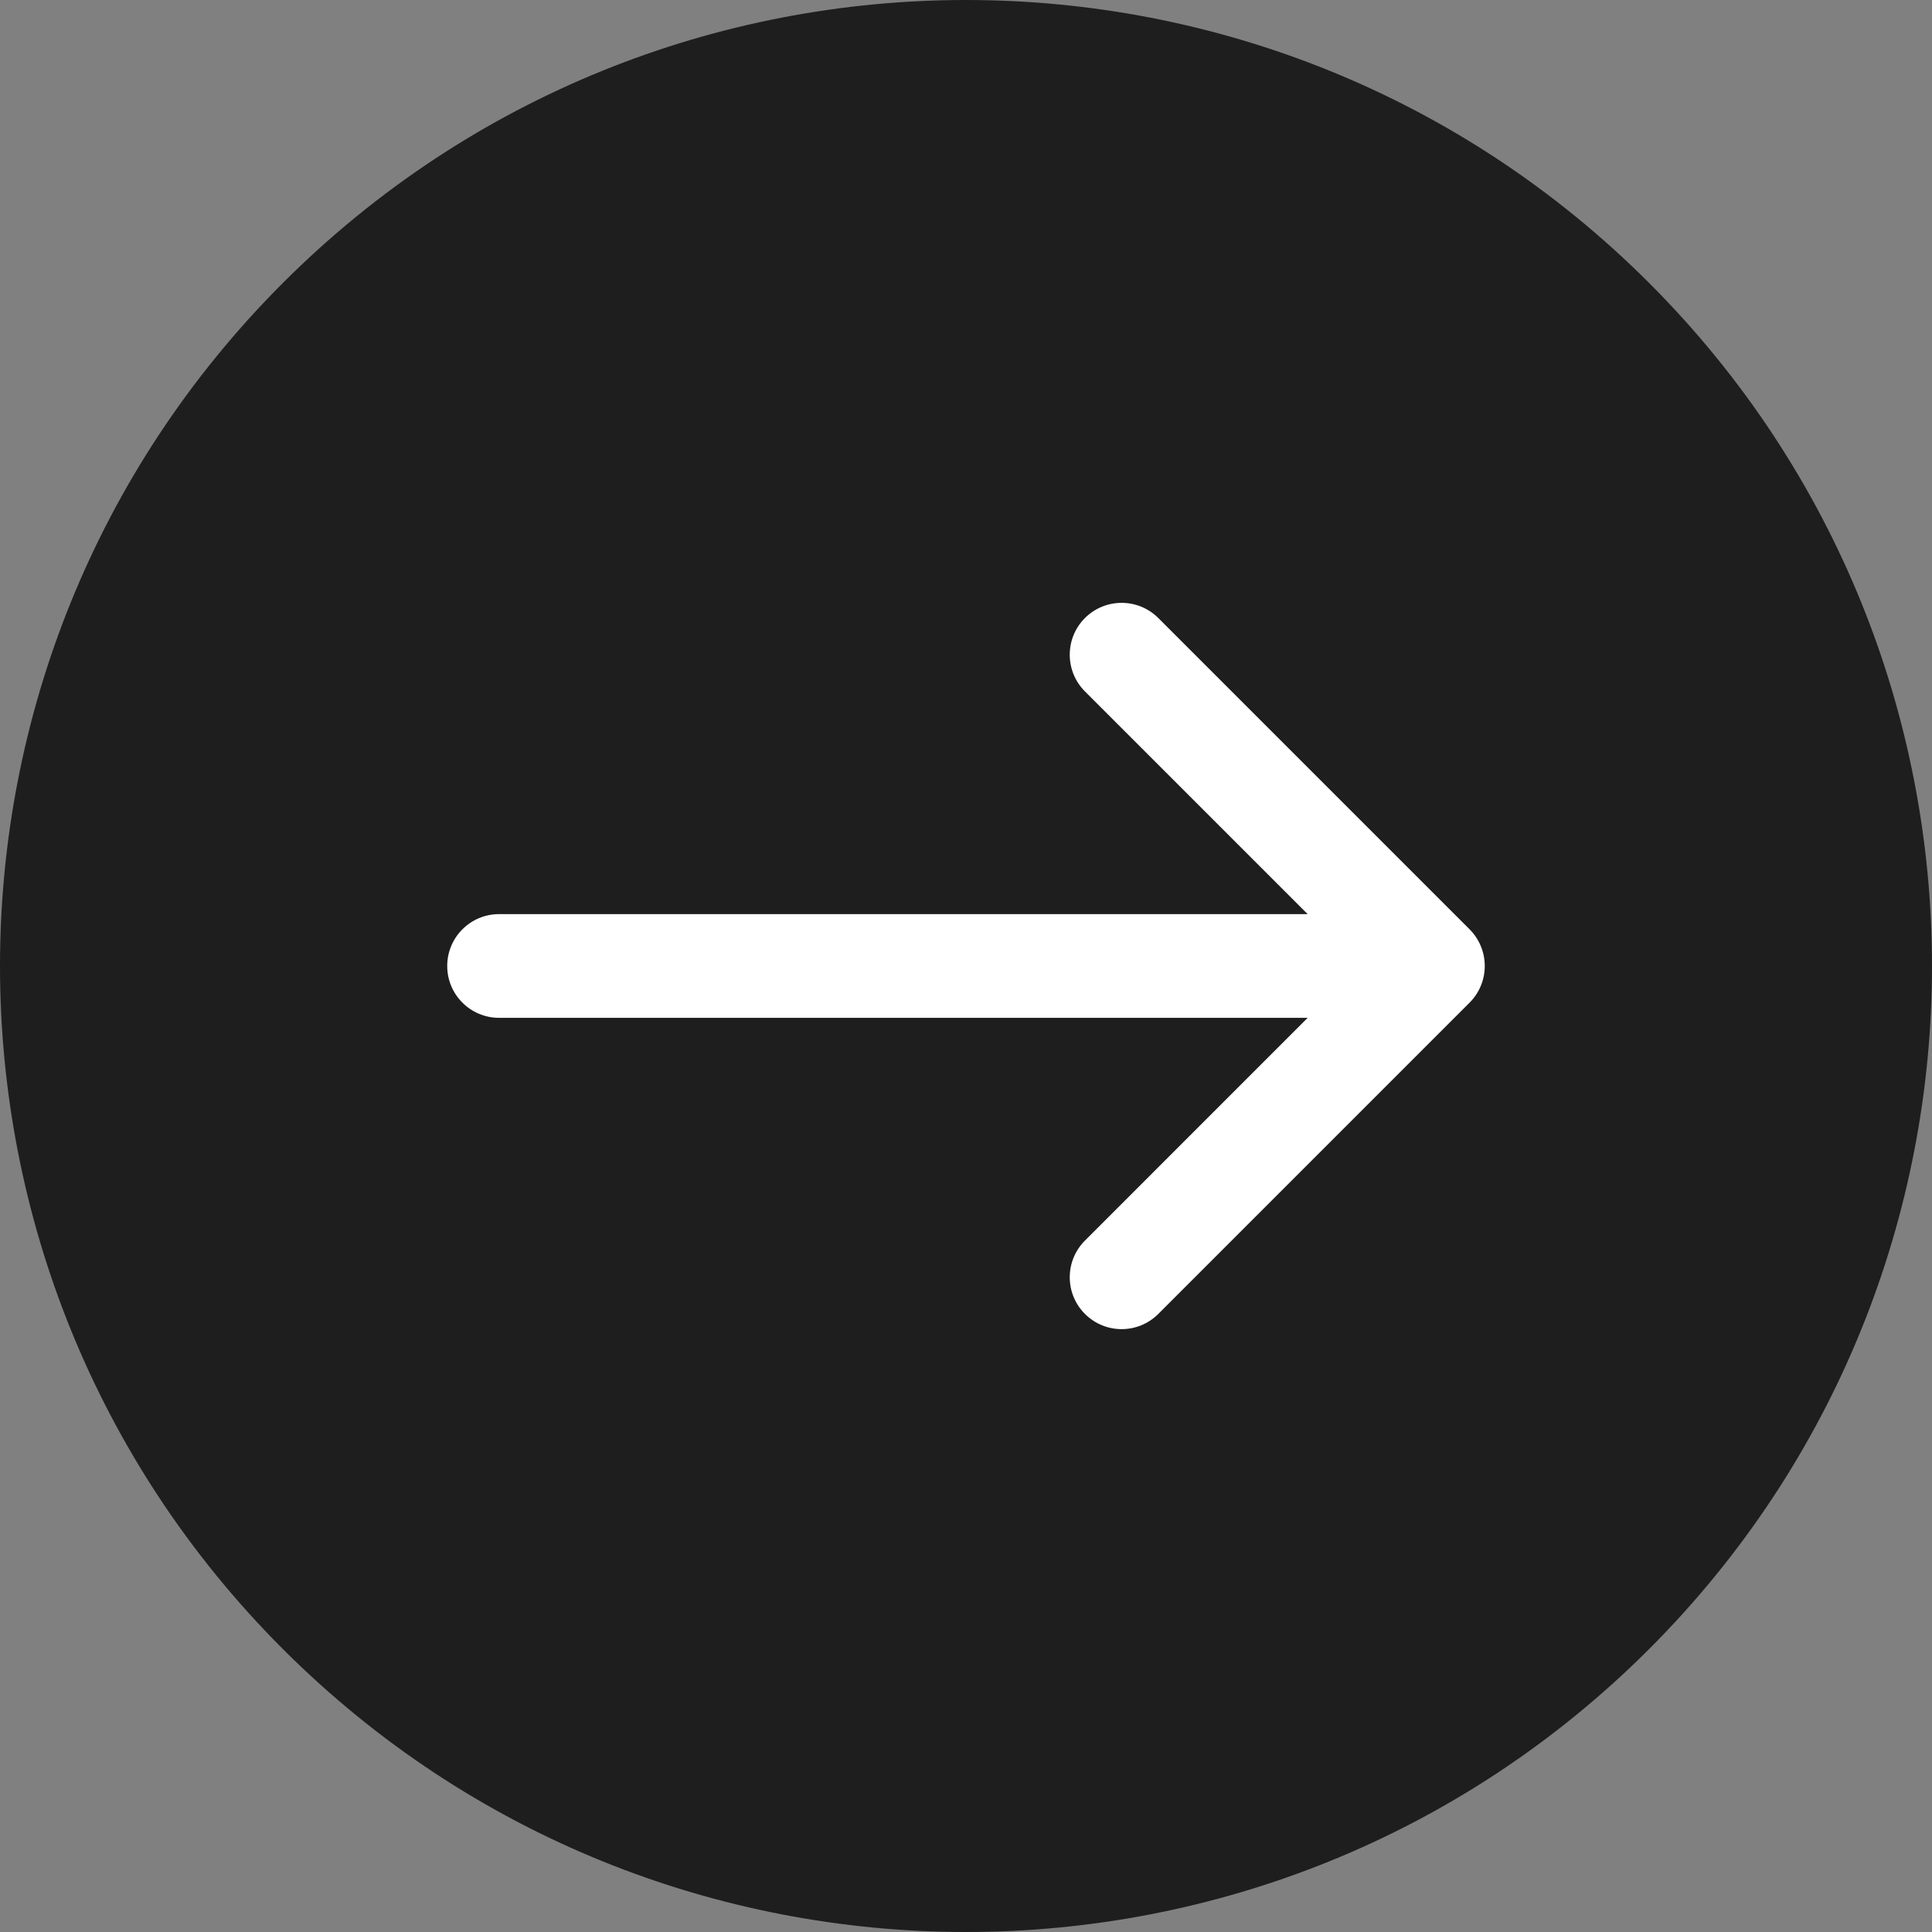 <?xml version="1.0" encoding="UTF-8"?> <svg xmlns="http://www.w3.org/2000/svg" viewBox="0 0 48 48" fill="none"><rect x="0" y="0" width="48" height="48" fill="#808080" stroke="none"/><path d="M40.971 7.029C50.343 16.402 50.343 31.598 40.971 40.971C31.598 50.343 16.402 50.343 7.029 40.971C-2.343 31.598 -2.343 16.402 7.029 7.029C16.402 -2.343 31.598 -2.343 40.971 7.029Z" fill="#1E1E1E"></path><path fill-rule="evenodd" clip-rule="evenodd" d="M11.111 24C11.111 24.711 11.688 25.288 12.4 25.288L32.488 25.288L26.955 30.822C26.452 31.325 26.452 32.141 26.955 32.644C27.459 33.148 28.274 33.148 28.778 32.644L36.511 24.911C37.014 24.408 37.014 23.592 36.511 23.088L28.778 15.355C28.274 14.852 27.458 14.852 26.955 15.355C26.452 15.858 26.452 16.674 26.955 17.178L32.488 22.711H12.4C11.688 22.711 11.111 23.288 11.111 24Z" fill="white"></path></svg> 